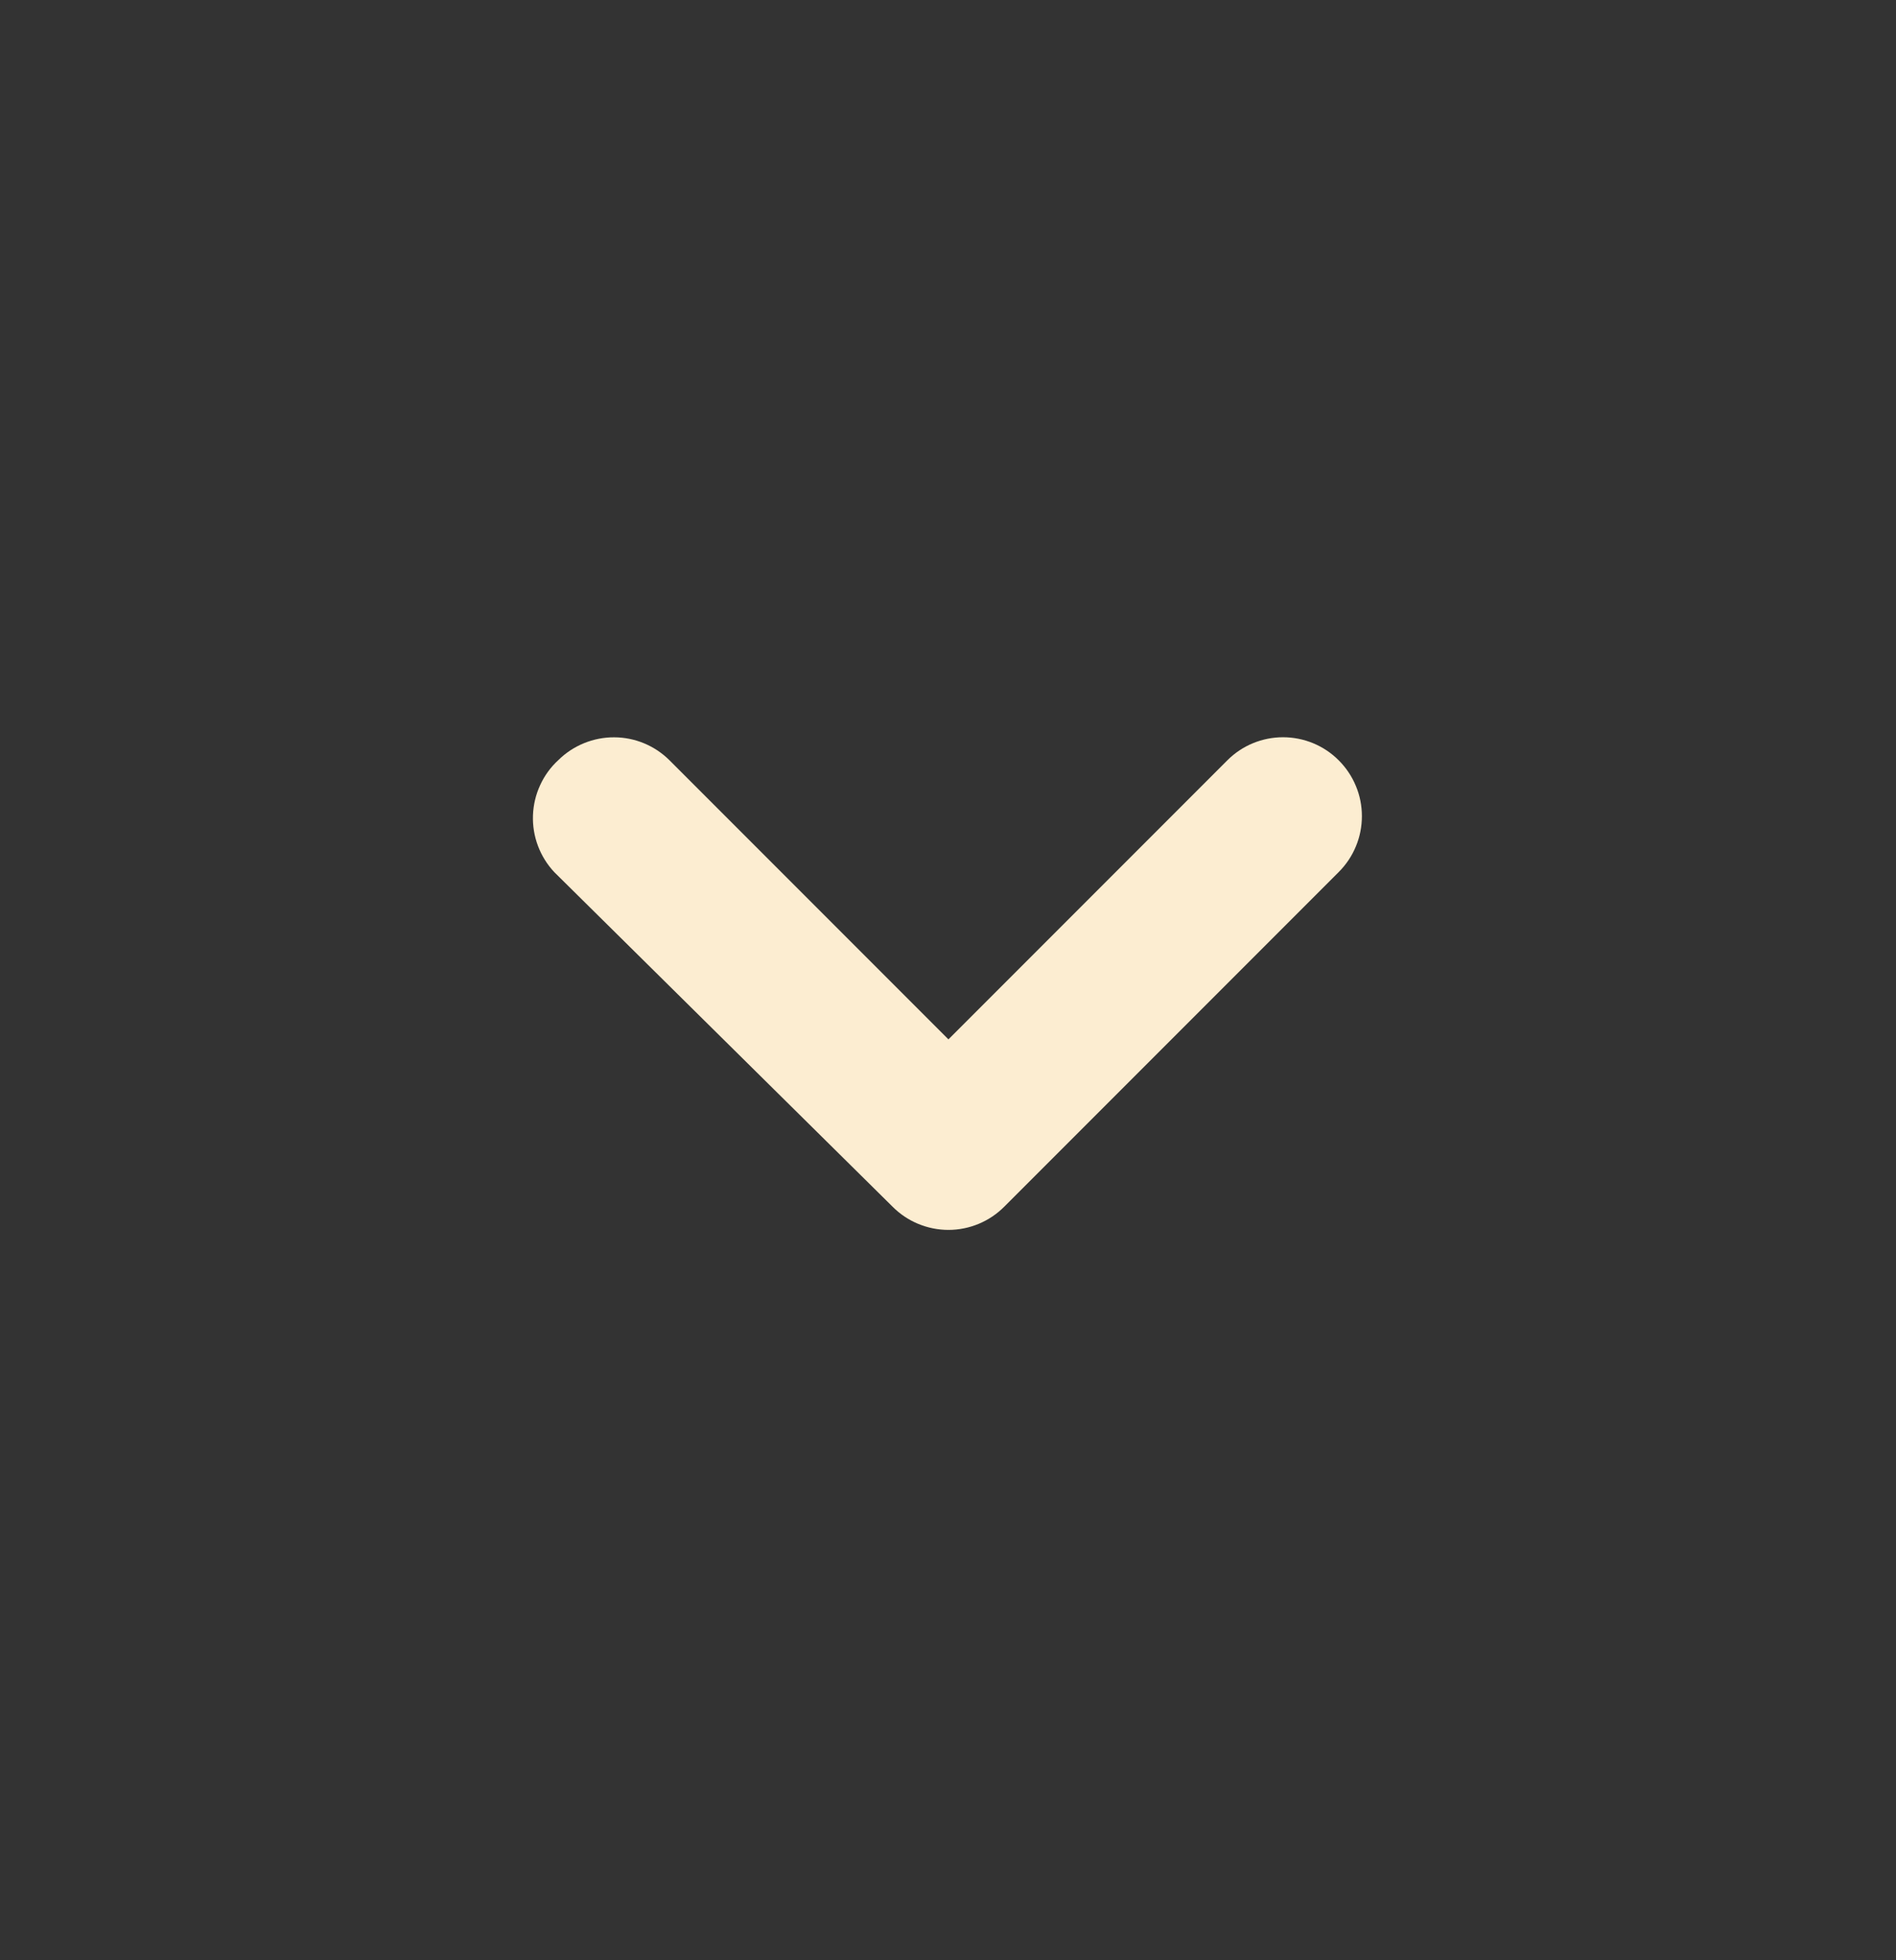 <svg width="30" height="31" viewBox="0 0 30 31" fill="none" xmlns="http://www.w3.org/2000/svg">
<rect x="0" y="0" width="30" height="31" fill="#333333" stroke="none"/>
<g id="uil:angle-down">
<path id="Vector" d="M8.771 13.793L14.121 19.081C14.237 19.198 14.375 19.291 14.527 19.354C14.679 19.417 14.842 19.45 15.007 19.45C15.171 19.45 15.335 19.417 15.486 19.354C15.638 19.291 15.776 19.198 15.892 19.081L21.18 13.793C21.297 13.677 21.39 13.539 21.453 13.387C21.517 13.235 21.549 13.072 21.549 12.907C21.549 12.742 21.517 12.579 21.453 12.428C21.39 12.276 21.297 12.138 21.18 12.022C20.947 11.789 20.631 11.659 20.301 11.659C19.972 11.659 19.655 11.789 19.422 12.022L15.007 16.437L10.592 12.022C10.359 11.791 10.046 11.661 9.719 11.66C9.555 11.659 9.392 11.691 9.24 11.753C9.088 11.815 8.95 11.906 8.833 12.022C8.712 12.133 8.614 12.268 8.546 12.418C8.477 12.568 8.439 12.729 8.433 12.894C8.427 13.059 8.454 13.223 8.512 13.377C8.57 13.531 8.658 13.673 8.771 13.793Z" fill="#FCEDD1"/>
</g>
</svg>
